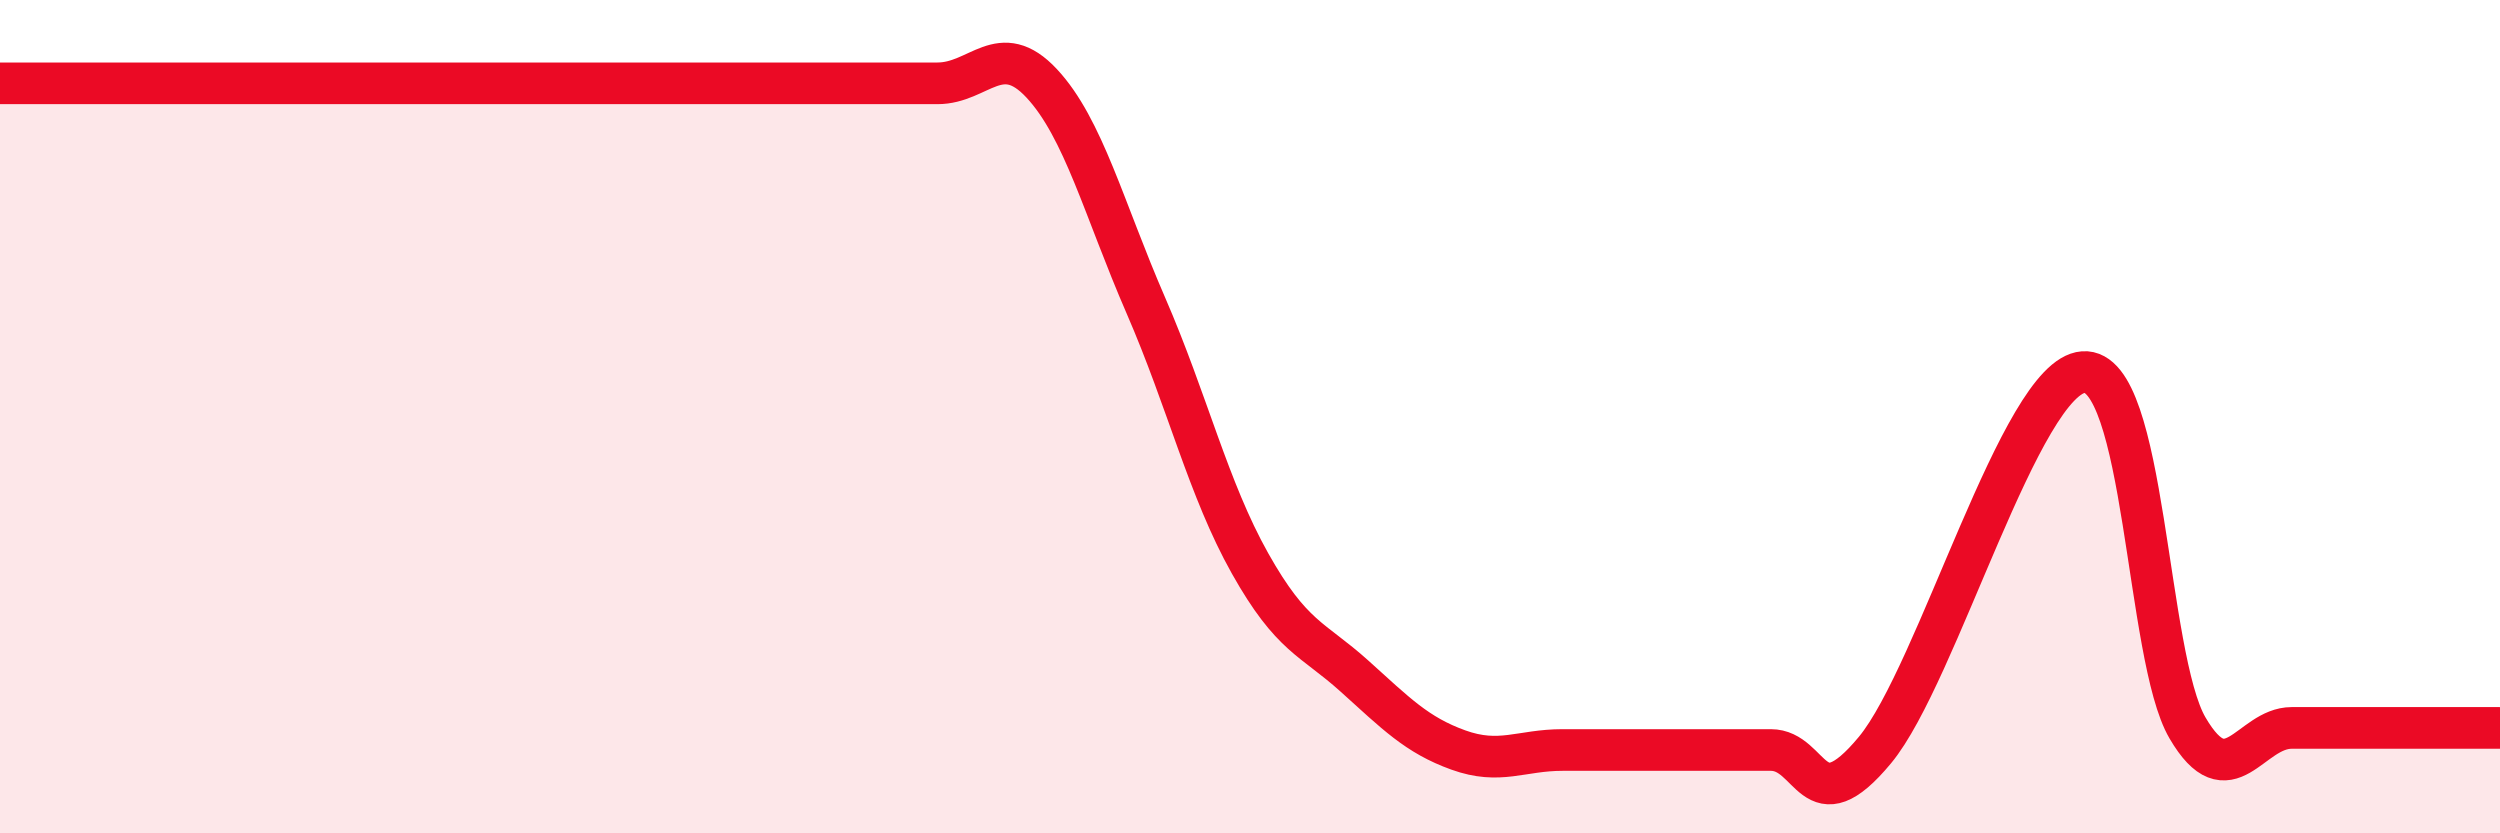
    <svg width="60" height="20" viewBox="0 0 60 20" xmlns="http://www.w3.org/2000/svg">
      <path
        d="M 0,2 C 0.5,2 1.5,2 2.5,2 C 3.5,2 4,2 5,2 C 6,2 6.5,2 7.5,2 C 8.5,2 9,2 10,2 C 11,2 11.5,2 12.5,2 C 13.5,2 14,2 15,2 C 16,2 16.5,2 17.5,2 C 18.5,2 19,2 20,2 C 21,2 21.5,2 22.5,2 C 23.5,2 24,0.93 25,2 C 26,3.07 26.5,5.03 27.5,7.33 C 28.5,9.63 29,11.74 30,13.52 C 31,15.3 31.5,15.32 32.5,16.22 C 33.5,17.12 34,17.64 35,18 C 36,18.36 36.5,18 37.5,18 C 38.5,18 39,18 40,18 C 41,18 41.5,18 42.5,18 C 43.5,18 43.5,19.81 45,18 C 46.5,16.19 48.5,9.04 50,8.93 C 51.5,8.82 51.5,15.76 52.5,17.47 C 53.5,19.18 54,17.47 55,17.47 C 56,17.47 56.5,17.47 57.5,17.47 C 58.5,17.47 59.5,17.47 60,17.47L60 20L0 20Z"
        fill="#EB0A25"
        opacity="0.1"
        stroke-linecap="round"
        stroke-linejoin="round"
      />
      <path
        d="M 0,2 C 0.5,2 1.5,2 2.5,2 C 3.5,2 4,2 5,2 C 6,2 6.5,2 7.5,2 C 8.5,2 9,2 10,2 C 11,2 11.5,2 12.5,2 C 13.5,2 14,2 15,2 C 16,2 16.5,2 17.5,2 C 18.5,2 19,2 20,2 C 21,2 21.5,2 22.5,2 C 23.5,2 24,0.93 25,2 C 26,3.07 26.5,5.03 27.5,7.33 C 28.5,9.63 29,11.74 30,13.52 C 31,15.3 31.5,15.32 32.5,16.22 C 33.5,17.12 34,17.64 35,18 C 36,18.36 36.5,18 37.5,18 C 38.5,18 39,18 40,18 C 41,18 41.5,18 42.5,18 C 43.5,18 43.5,19.81 45,18 C 46.5,16.19 48.5,9.04 50,8.93 C 51.5,8.82 51.5,15.76 52.5,17.47 C 53.5,19.18 54,17.47 55,17.47 C 56,17.47 56.5,17.47 57.5,17.47 C 58.5,17.47 59.5,17.47 60,17.47"
        stroke="#EB0A25"
        stroke-width="1"
        fill="none"
        stroke-linecap="round"
        stroke-linejoin="round"
      />
    </svg>
  
